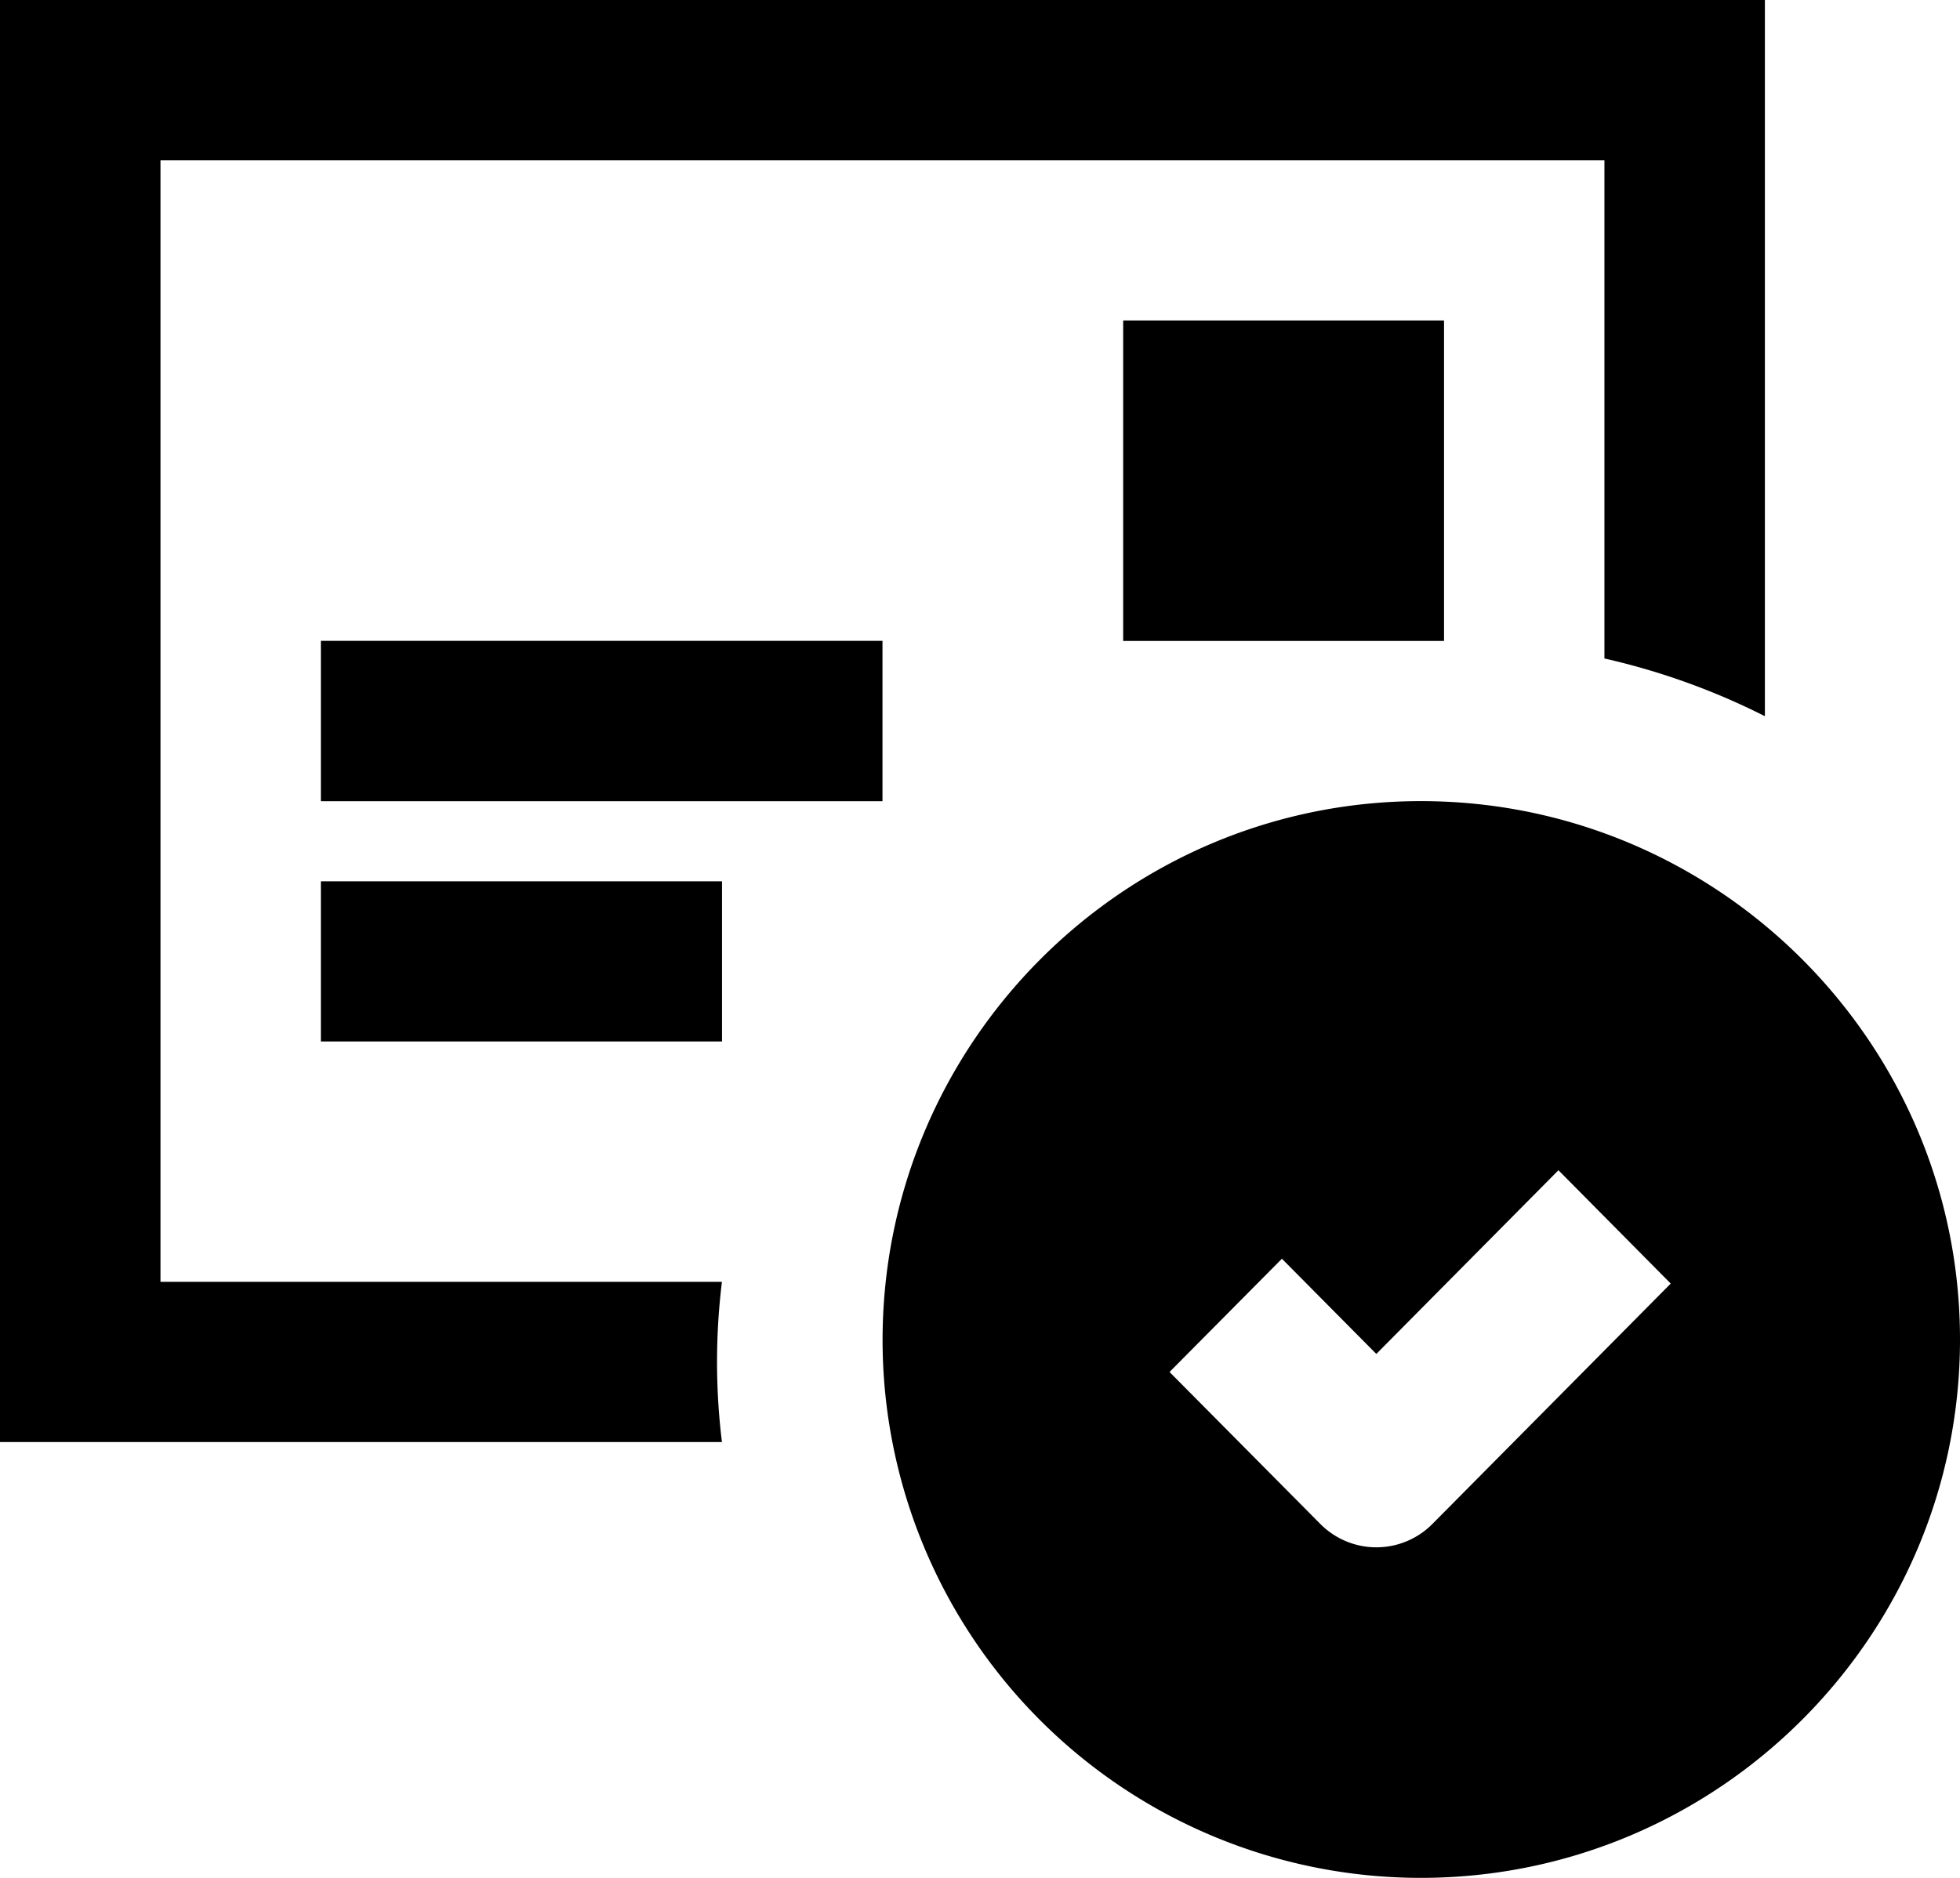 <svg viewBox="0 0 24 23" xmlns="http://www.w3.org/2000/svg"><path fill-rule="evenodd" clip-rule="evenodd" d="M1.965 1.962V15.7H8.84a8.056 8.056 0 000 1.962H0V0h21.611v8.772a8.528 8.528 0 00-1.965-.707V1.962H1.965zM17.682 7.85H13.753V3.925h3.929V7.85zm-6.876 1.963H3.929V7.849h6.877v1.963zm-6.877 2.943h4.912v-1.962H3.929v1.962zM17.4 9.812c-3.64 0-6.593 2.967-6.593 6.603A6.59 6.59 0 0017.398 23C21.038 23 24 20.041 24 16.406c0-3.635-2.962-6.594-6.602-6.594zm-1.703 5.605l1.156 1.166 2.23-2.25 1.375 1.388-2.917 2.943a.966.966 0 01-1.375 0l-1.845-1.86 1.376-1.387z"/></svg>